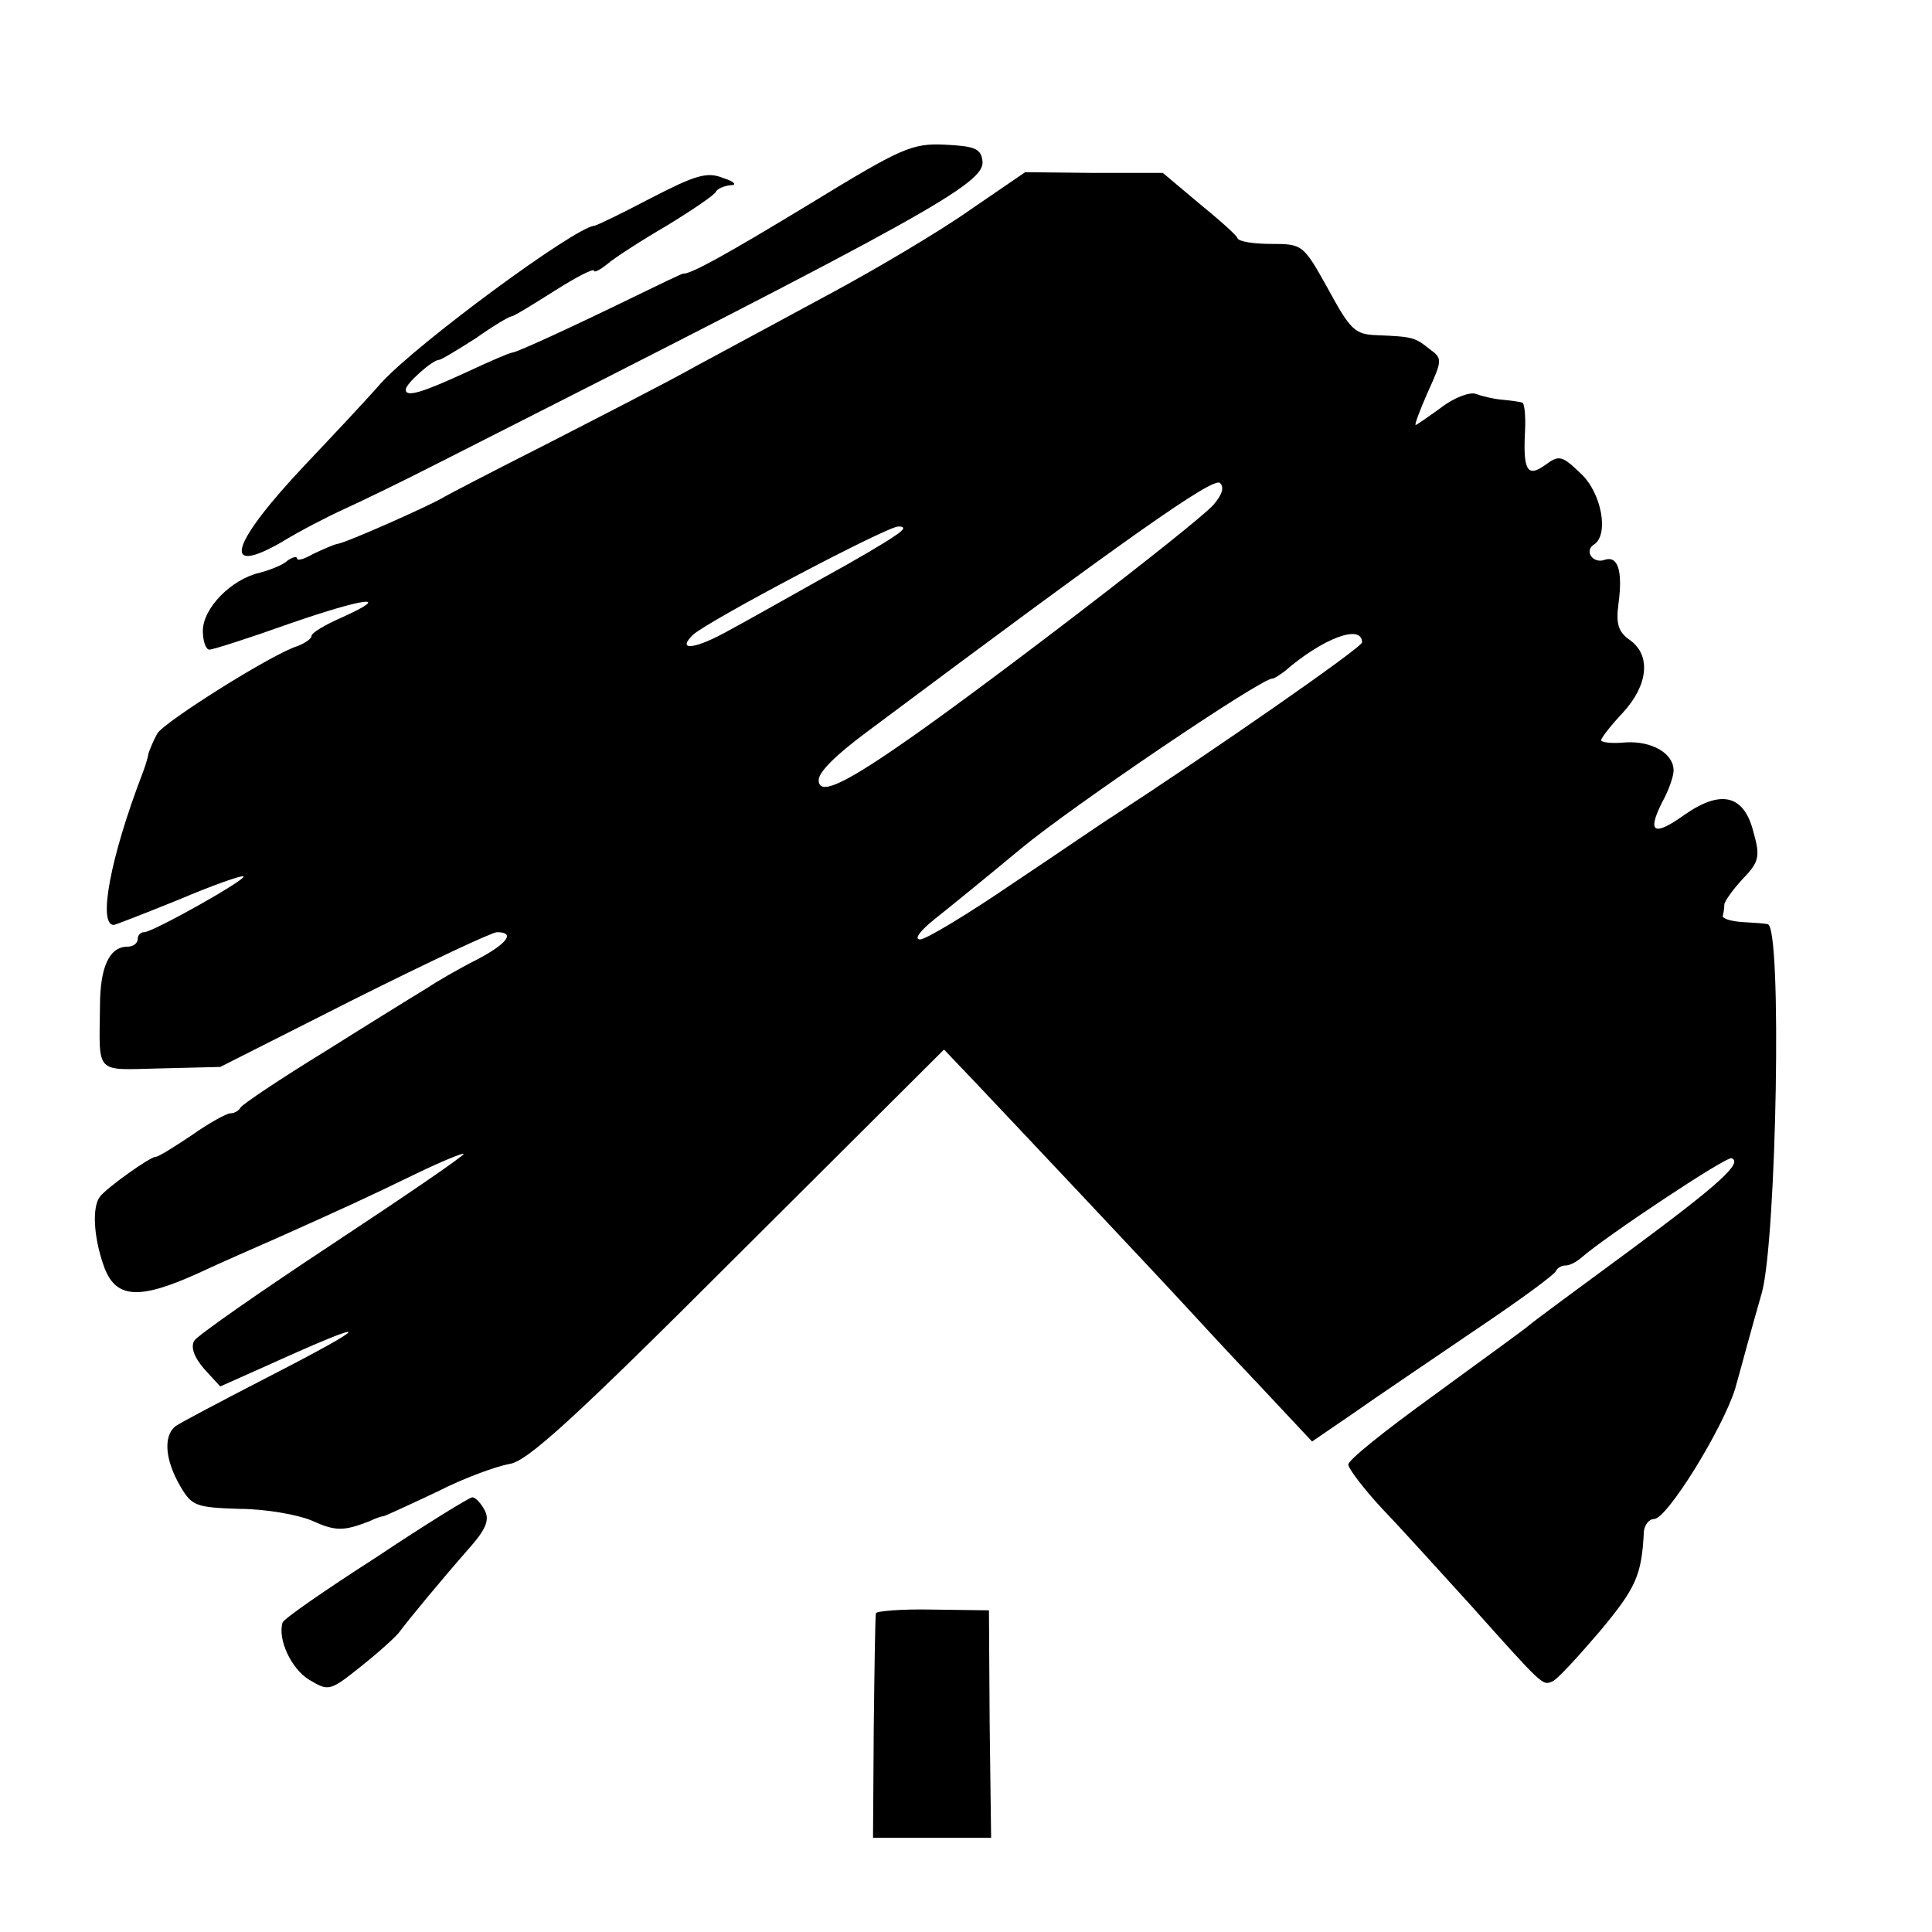 <?xml version="1.0" standalone="no"?>
<!DOCTYPE svg PUBLIC "-//W3C//DTD SVG 20010904//EN"
 "http://www.w3.org/TR/2001/REC-SVG-20010904/DTD/svg10.dtd">
<svg version="1.0" xmlns="http://www.w3.org/2000/svg"
 width="16pt" height="16pt" viewBox="0 0 16 16"
 preserveAspectRatio="xMidYMid meet">
<g transform="translate(0,16) scale(0.006,-0.006)"
fill="#000000" stroke="none">
<path d="M1119 2386 c-117 -71 -166 -98 -176 -97 -2 0 -33 -15 -70 -33 -80
-39 -160 -76 -166 -76 -3 0 -31 -12 -63 -27 -63 -29 -84 -35 -84 -24 0 8 37
41 46 41 3 0 26 14 51 30 24 17 46 30 49 30 3 0 29 16 59 35 30 19 55 32 55
28 0 -3 8 1 18 9 9 8 46 32 82 53 36 22 67 43 68 47 2 4 11 8 20 9 10 0 6 5
-10 10 -22 9 -38 4 -100 -28 -40 -21 -75 -38 -78 -38 -28 -3 -245 -163 -294
-217 -21 -24 -68 -74 -104 -112 -103 -109 -118 -156 -34 -108 26 16 65 36 87
46 22 10 78 37 125 61 683 346 761 389 756 420 -2 17 -12 20 -52 22 -45 2 -59
-4 -185 -81z"/>
<path d="M1339 2377 c-41 -29 -127 -80 -190 -114 -63 -34 -148 -80 -189 -102
-41 -23 -133 -70 -205 -107 -71 -36 -137 -70 -145 -75 -21 -12 -131 -61 -144
-63 -6 -1 -21 -8 -34 -14 -12 -7 -22 -10 -22 -6 0 3 -6 2 -13 -3 -6 -6 -24
-13 -39 -17 -39 -9 -78 -49 -78 -80 0 -14 4 -26 9 -26 5 0 55 16 111 36 104
36 144 41 71 8 -23 -10 -41 -21 -41 -25 0 -4 -9 -10 -19 -14 -34 -10 -185
-105 -194 -121 -5 -9 -10 -21 -12 -27 -1 -7 -5 -19 -8 -27 -45 -117 -62 -210
-40 -210 2 0 43 16 90 35 47 20 87 34 89 32 5 -4 -125 -77 -137 -77 -5 0 -9
-4 -9 -10 0 -5 -6 -10 -14 -10 -25 0 -38 -28 -38 -82 -1 -96 -8 -88 84 -86
l82 2 184 93 c102 51 191 93 198 93 26 0 14 -16 -28 -38 -24 -12 -55 -30 -70
-40 -15 -9 -78 -48 -140 -87 -62 -38 -114 -73 -116 -77 -2 -4 -8 -8 -14 -8 -5
0 -29 -13 -53 -30 -24 -16 -46 -30 -50 -30 -8 0 -68 -43 -77 -55 -11 -14 -9
-55 5 -95 16 -46 48 -48 130 -11 34 16 85 38 112 50 87 39 118 53 188 87 37
18 67 30 67 28 0 -3 -82 -59 -182 -125 -100 -66 -186 -126 -190 -133 -5 -9 0
-23 14 -39 l22 -24 65 29 c150 68 149 60 -1 -17 -62 -32 -119 -62 -126 -67
-17 -14 -14 -47 7 -83 16 -27 21 -29 82 -31 35 0 80 -8 99 -16 33 -15 44 -15
80 -1 8 4 17 7 20 7 3 1 36 16 74 34 37 19 82 35 99 38 24 3 87 60 315 288
l285 284 41 -43 c54 -57 265 -281 295 -314 13 -14 57 -62 98 -105 l74 -79 57
39 c31 22 107 73 167 114 61 41 112 78 113 83 2 4 8 7 13 7 6 0 15 5 22 11 33
29 200 140 207 137 16 -6 -17 -36 -140 -127 -69 -51 -132 -97 -140 -104 -8 -7
-68 -50 -132 -97 -65 -47 -118 -89 -117 -95 0 -5 21 -33 47 -61 26 -27 81 -88
122 -133 101 -113 99 -111 113 -105 7 3 36 35 66 70 49 59 57 76 60 137 1 9 7
17 14 17 18 0 95 125 112 180 3 10 25 92 37 133 20 75 28 504 8 508 -3 1 -18
2 -35 3 -16 1 -29 5 -27 9 1 4 2 10 2 15 0 4 11 20 25 35 23 24 25 31 15 66
-13 51 -45 58 -95 23 -42 -30 -52 -25 -31 17 9 16 16 36 16 44 0 24 -30 41
-66 39 -19 -2 -34 0 -34 3 0 3 13 20 30 38 35 38 39 79 10 100 -16 11 -20 22
-16 51 6 45 -1 66 -19 60 -16 -6 -29 12 -15 21 21 13 11 71 -18 98 -26 25 -30
26 -49 12 -25 -18 -31 -8 -28 48 1 20 -1 38 -4 38 -3 1 -16 3 -28 4 -12 1 -28
5 -36 8 -8 3 -30 -5 -48 -19 -18 -13 -34 -24 -35 -24 -2 0 6 21 17 46 20 44
20 46 2 59 -20 16 -23 17 -72 19 -31 1 -37 7 -68 64 -34 61 -35 62 -78 62 -24
0 -45 3 -47 8 -1 4 -26 26 -53 48 l-50 42 -95 0 -95 1 -76 -52z m336 -407
c-25 -28 -329 -261 -433 -332 -81 -56 -112 -69 -112 -48 0 11 23 34 66 66 360
269 479 353 488 344 6 -6 3 -16 -9 -30z m-440 -43 c-11 -8 -55 -34 -99 -58
-43 -24 -101 -57 -129 -72 -46 -26 -74 -30 -51 -7 18 18 268 150 284 150 10 0
9 -4 -5 -13z m645 -147 c0 -7 -206 -150 -344 -240 -13 -8 -74 -50 -137 -92
-63 -43 -121 -78 -129 -78 -9 0 0 12 20 28 19 15 73 59 120 98 70 58 330 234
346 234 3 0 10 5 17 10 53 46 107 66 107 40z"/>
<path d="M519 517 c-70 -45 -128 -85 -129 -90 -7 -23 12 -64 37 -79 27 -16 28
-16 73 20 25 20 48 41 52 47 11 15 58 72 95 114 24 27 29 40 22 53 -5 10 -13
18 -17 18 -4 0 -64 -37 -133 -83z"/>
<path d="M1209 440 c-1 -3 -2 -74 -3 -158 l-1 -152 81 0 82 0 -2 157 -1 157
-77 1 c-43 1 -78 -2 -79 -5z"/>
</g>
</svg>
